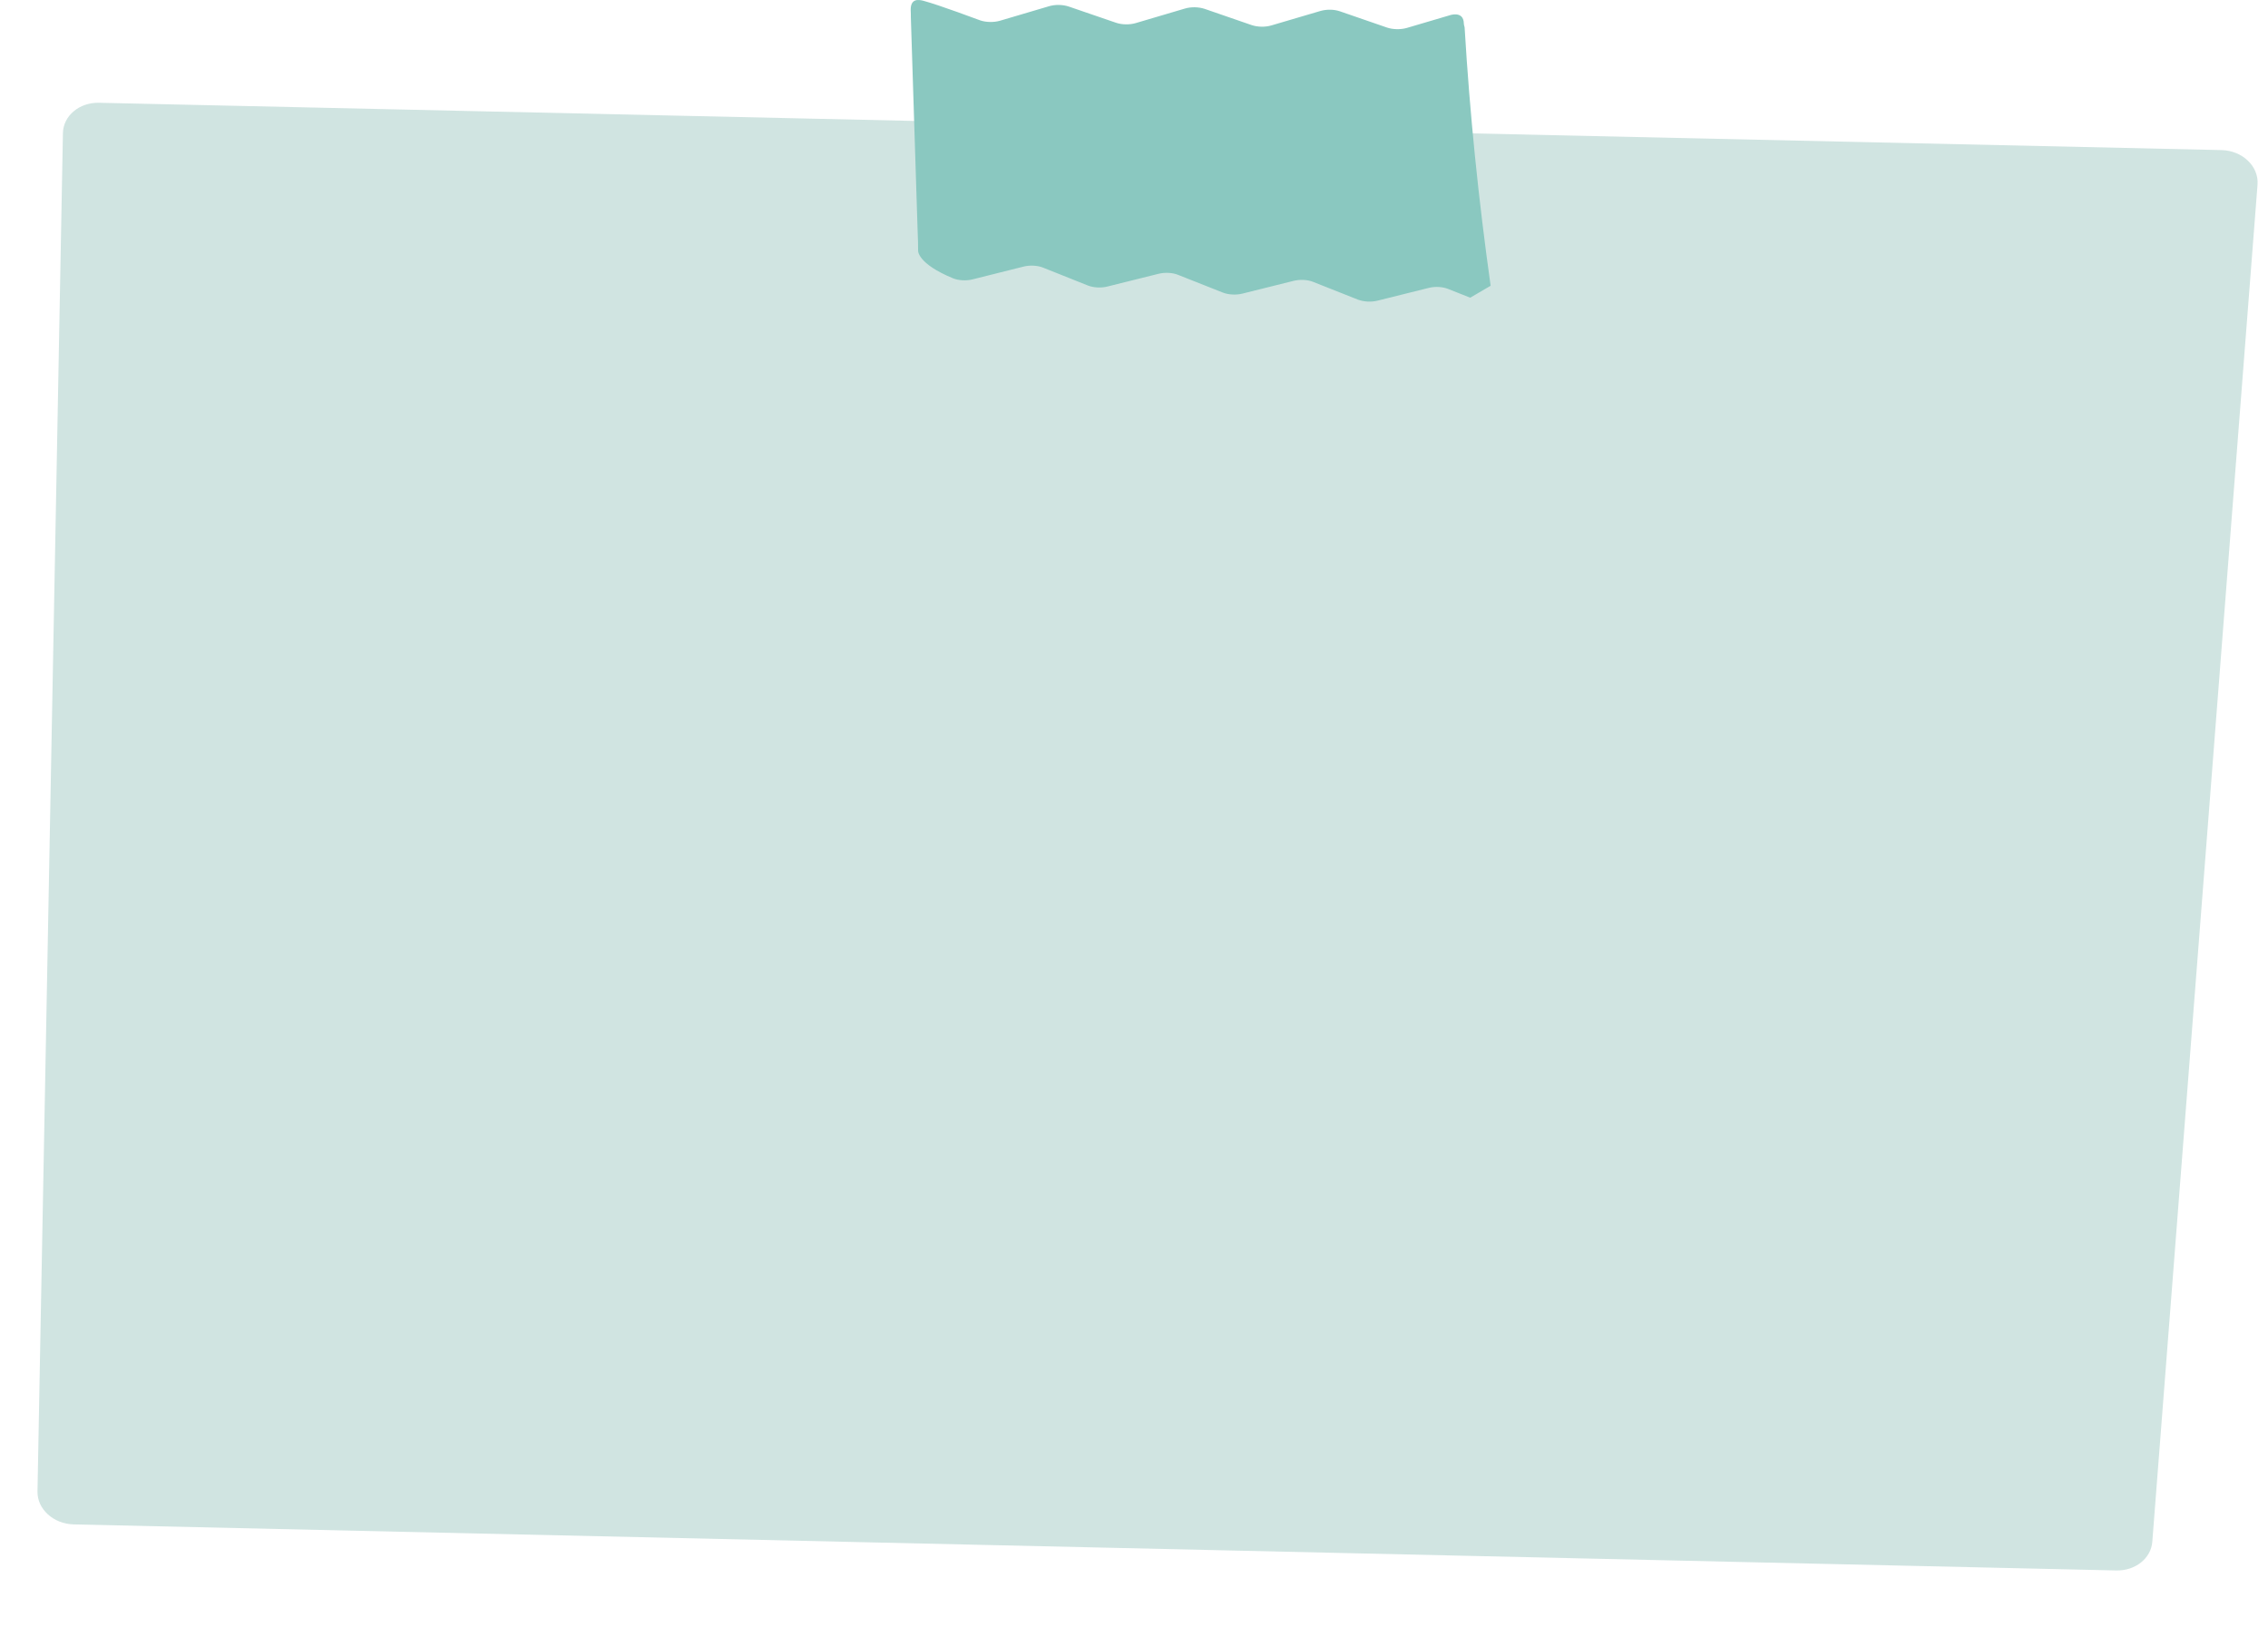 <?xml version="1.0" encoding="UTF-8"?> <svg xmlns="http://www.w3.org/2000/svg" width="219" height="158" preserveAspectRatio="none" viewBox="0 0 219 158" fill="none"><path d="M6.076 12.845L3.62 143.981C3.583 145.681 5.164 147.108 7.099 147.16L204.358 151.607C206.188 151.643 207.702 150.443 207.828 148.843L217.99 17.818C218.123 16.058 216.533 14.535 214.504 14.489L9.553 9.921C7.657 9.882 6.112 11.177 6.076 12.845Z" fill="#D0E4E1"></path><path d="M141.965 28.738L139.832 27.893C139.291 27.676 138.561 27.639 137.947 27.796L133.024 29.022C132.41 29.179 131.679 29.134 131.124 28.925L126.8 27.212C126.259 26.995 125.529 26.958 124.9 27.115L119.977 28.342C119.363 28.499 118.618 28.454 118.078 28.244L113.753 26.532C113.213 26.315 112.482 26.277 111.854 26.435L106.93 27.661C106.317 27.818 105.572 27.773 105.031 27.556L100.721 25.836C100.181 25.619 99.436 25.582 98.822 25.739L93.928 26.966C93.314 27.123 92.569 27.085 92.028 26.868C88.566 25.44 88.654 24.206 88.654 24.206C88.654 23.608 88.639 23.002 88.61 22.396C88.376 15.486 88.186 8.56 87.952 1.65C87.952 1.433 87.952 1.224 87.938 0.999C87.909 -0.175 88.698 -0.048 89.18 0.079C90.641 0.468 94.644 1.964 94.644 1.964C95.213 2.159 95.959 2.174 96.558 2.002L101.291 0.603C101.89 0.424 102.621 0.438 103.205 0.633L107.763 2.196C108.333 2.39 109.078 2.405 109.677 2.226L114.411 0.827C115.01 0.648 115.74 0.663 116.325 0.857L120.854 2.42C121.423 2.615 122.168 2.63 122.753 2.458L127.501 1.059C128.1 0.887 128.831 0.895 129.4 1.097L133.929 2.66C134.499 2.854 135.244 2.869 135.843 2.697L139.875 1.508C139.875 1.508 141.336 0.932 141.351 2.293C141.351 2.413 141.41 2.518 141.424 2.645C141.921 10.976 142.768 19.285 143.937 27.586" fill="#8AC8C0"></path></svg> 